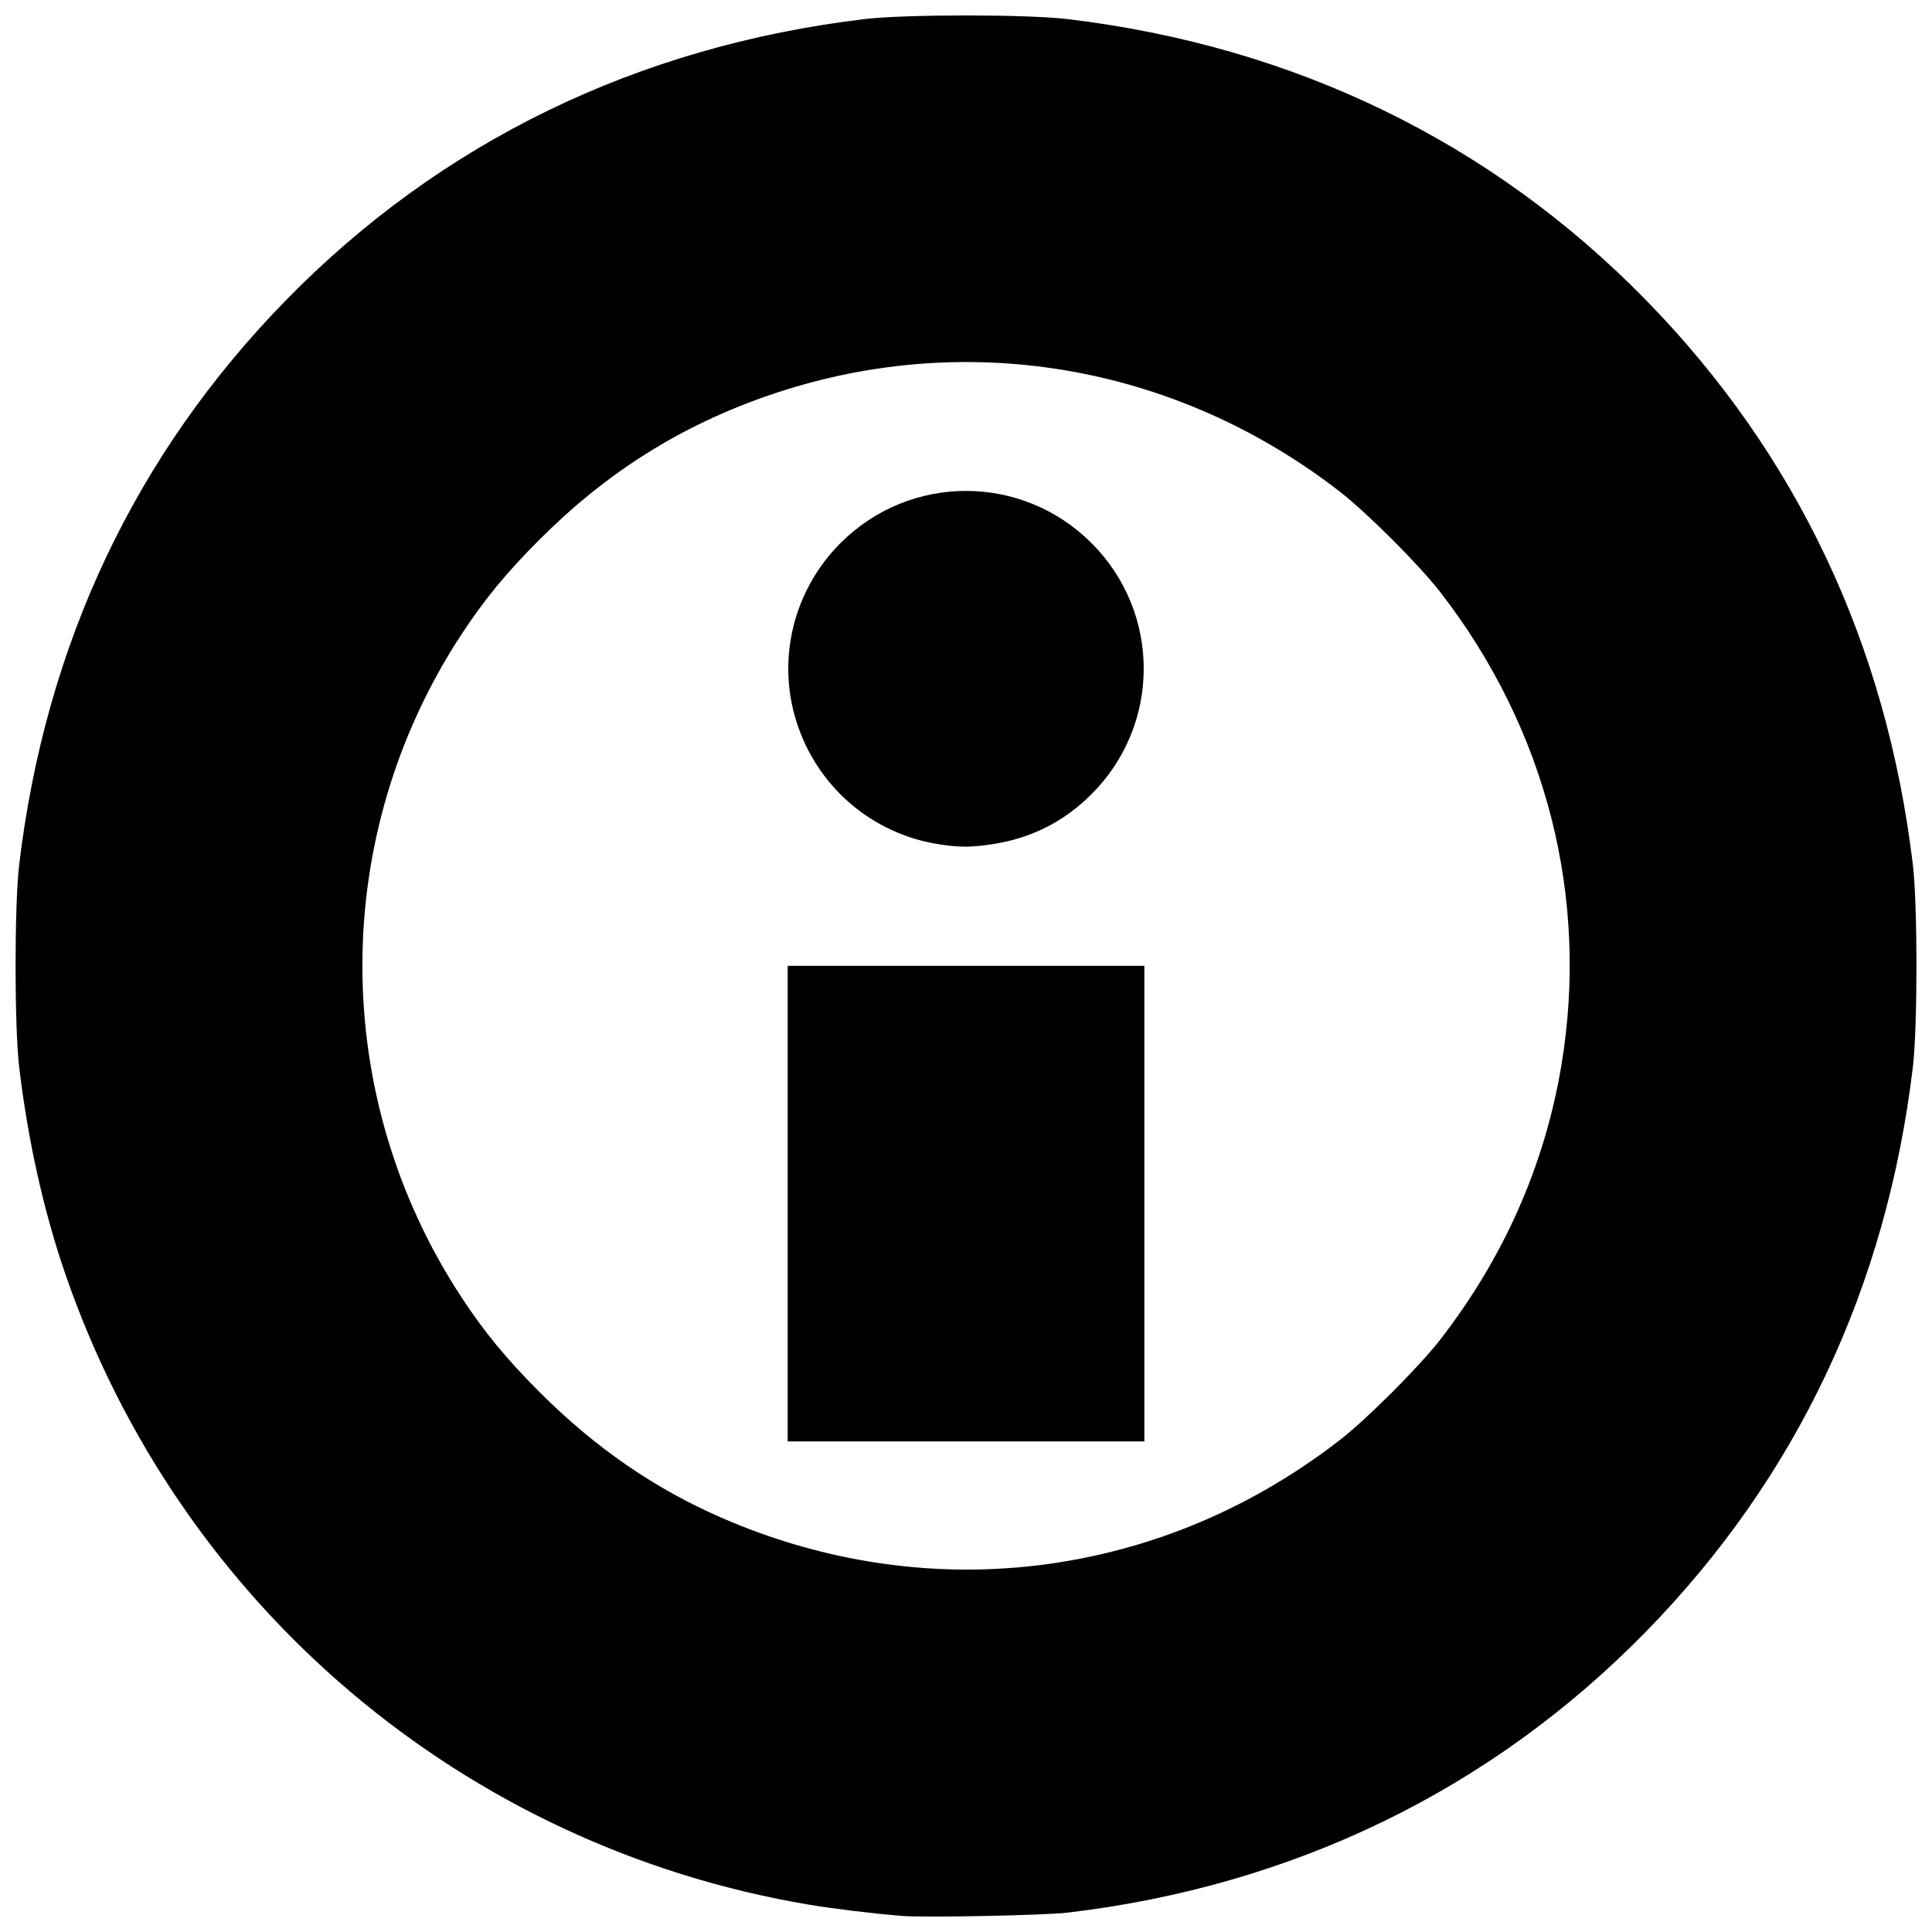 <?xml version="1.0" encoding="UTF-8"?>
<!-- Uploaded to: SVG Repo, www.svgrepo.com, Generator: SVG Repo Mixer Tools -->
<svg width="800px" height="800px" version="1.1" viewBox="144 144 512 512" xmlns="http://www.w3.org/2000/svg">
 <defs>
  <clipPath id="a">
   <path d="m148.09 148.09h503.81v503.81h-503.81z"/>
  </clipPath>
 </defs>
 <g clip-path="url(#a)">
  <path d="m382.77 651.72c-8.109-0.691-18.02-1.895-24.359-2.961-91.484-15.379-166.8-79.238-197.08-167.08-5.762-16.719-9.906-35.297-12.246-54.883-1.273-10.645-1.273-43.016 0-53.66 6.973-58.383 30.781-108.74 70.711-149.59 41.016-41.953 93.223-67.312 153.38-74.496 10.645-1.273 43.016-1.273 53.66 0 60.152 7.184 112.36 32.543 153.38 74.496 39.93 40.844 63.738 91.207 70.711 149.59 1.273 10.645 1.273 43.016 0 53.66-6.973 58.383-30.781 108.74-70.711 149.59-40.934 41.871-93.34 67.355-153.13 74.465-6.297 0.75-38.359 1.383-44.309 0.875zm30.375-92.285c31.168-2.617 60.535-14.156 85.812-33.723 7.273-5.629 21.168-19.523 26.797-26.797 16.785-21.688 27.578-46.098 31.992-72.375 7.492-44.566-3.891-89.227-31.992-125.54-5.629-7.273-19.523-21.168-26.797-26.797-43.711-33.832-99.711-43.234-151.3-25.402-23.309 8.055-42.82 20.336-60.648 38.16-8.801 8.801-14.707 15.98-20.805 25.293-34.891 53.289-34.891 122.11 0 175.39 6.098 9.312 12.004 16.496 20.805 25.293 14.797 14.797 30.578 25.656 48.648 33.477 24.762 10.715 51.441 15.191 77.488 13.004zm-60.402-96.457v-63.016h94.523v126.03h-94.523zm40.102-95.234c-17.809-2.769-32.352-15.289-37.789-32.539-5.246-16.637-0.742-34.852 11.68-47.277 18.441-18.441 48.09-18.441 66.531 0 18.441 18.441 18.441 48.09 0 66.531-7.336 7.336-15.984 11.691-26.375 13.277-5.516 0.84-8.672 0.844-14.051 0.008z"/>
 </g>
</svg>